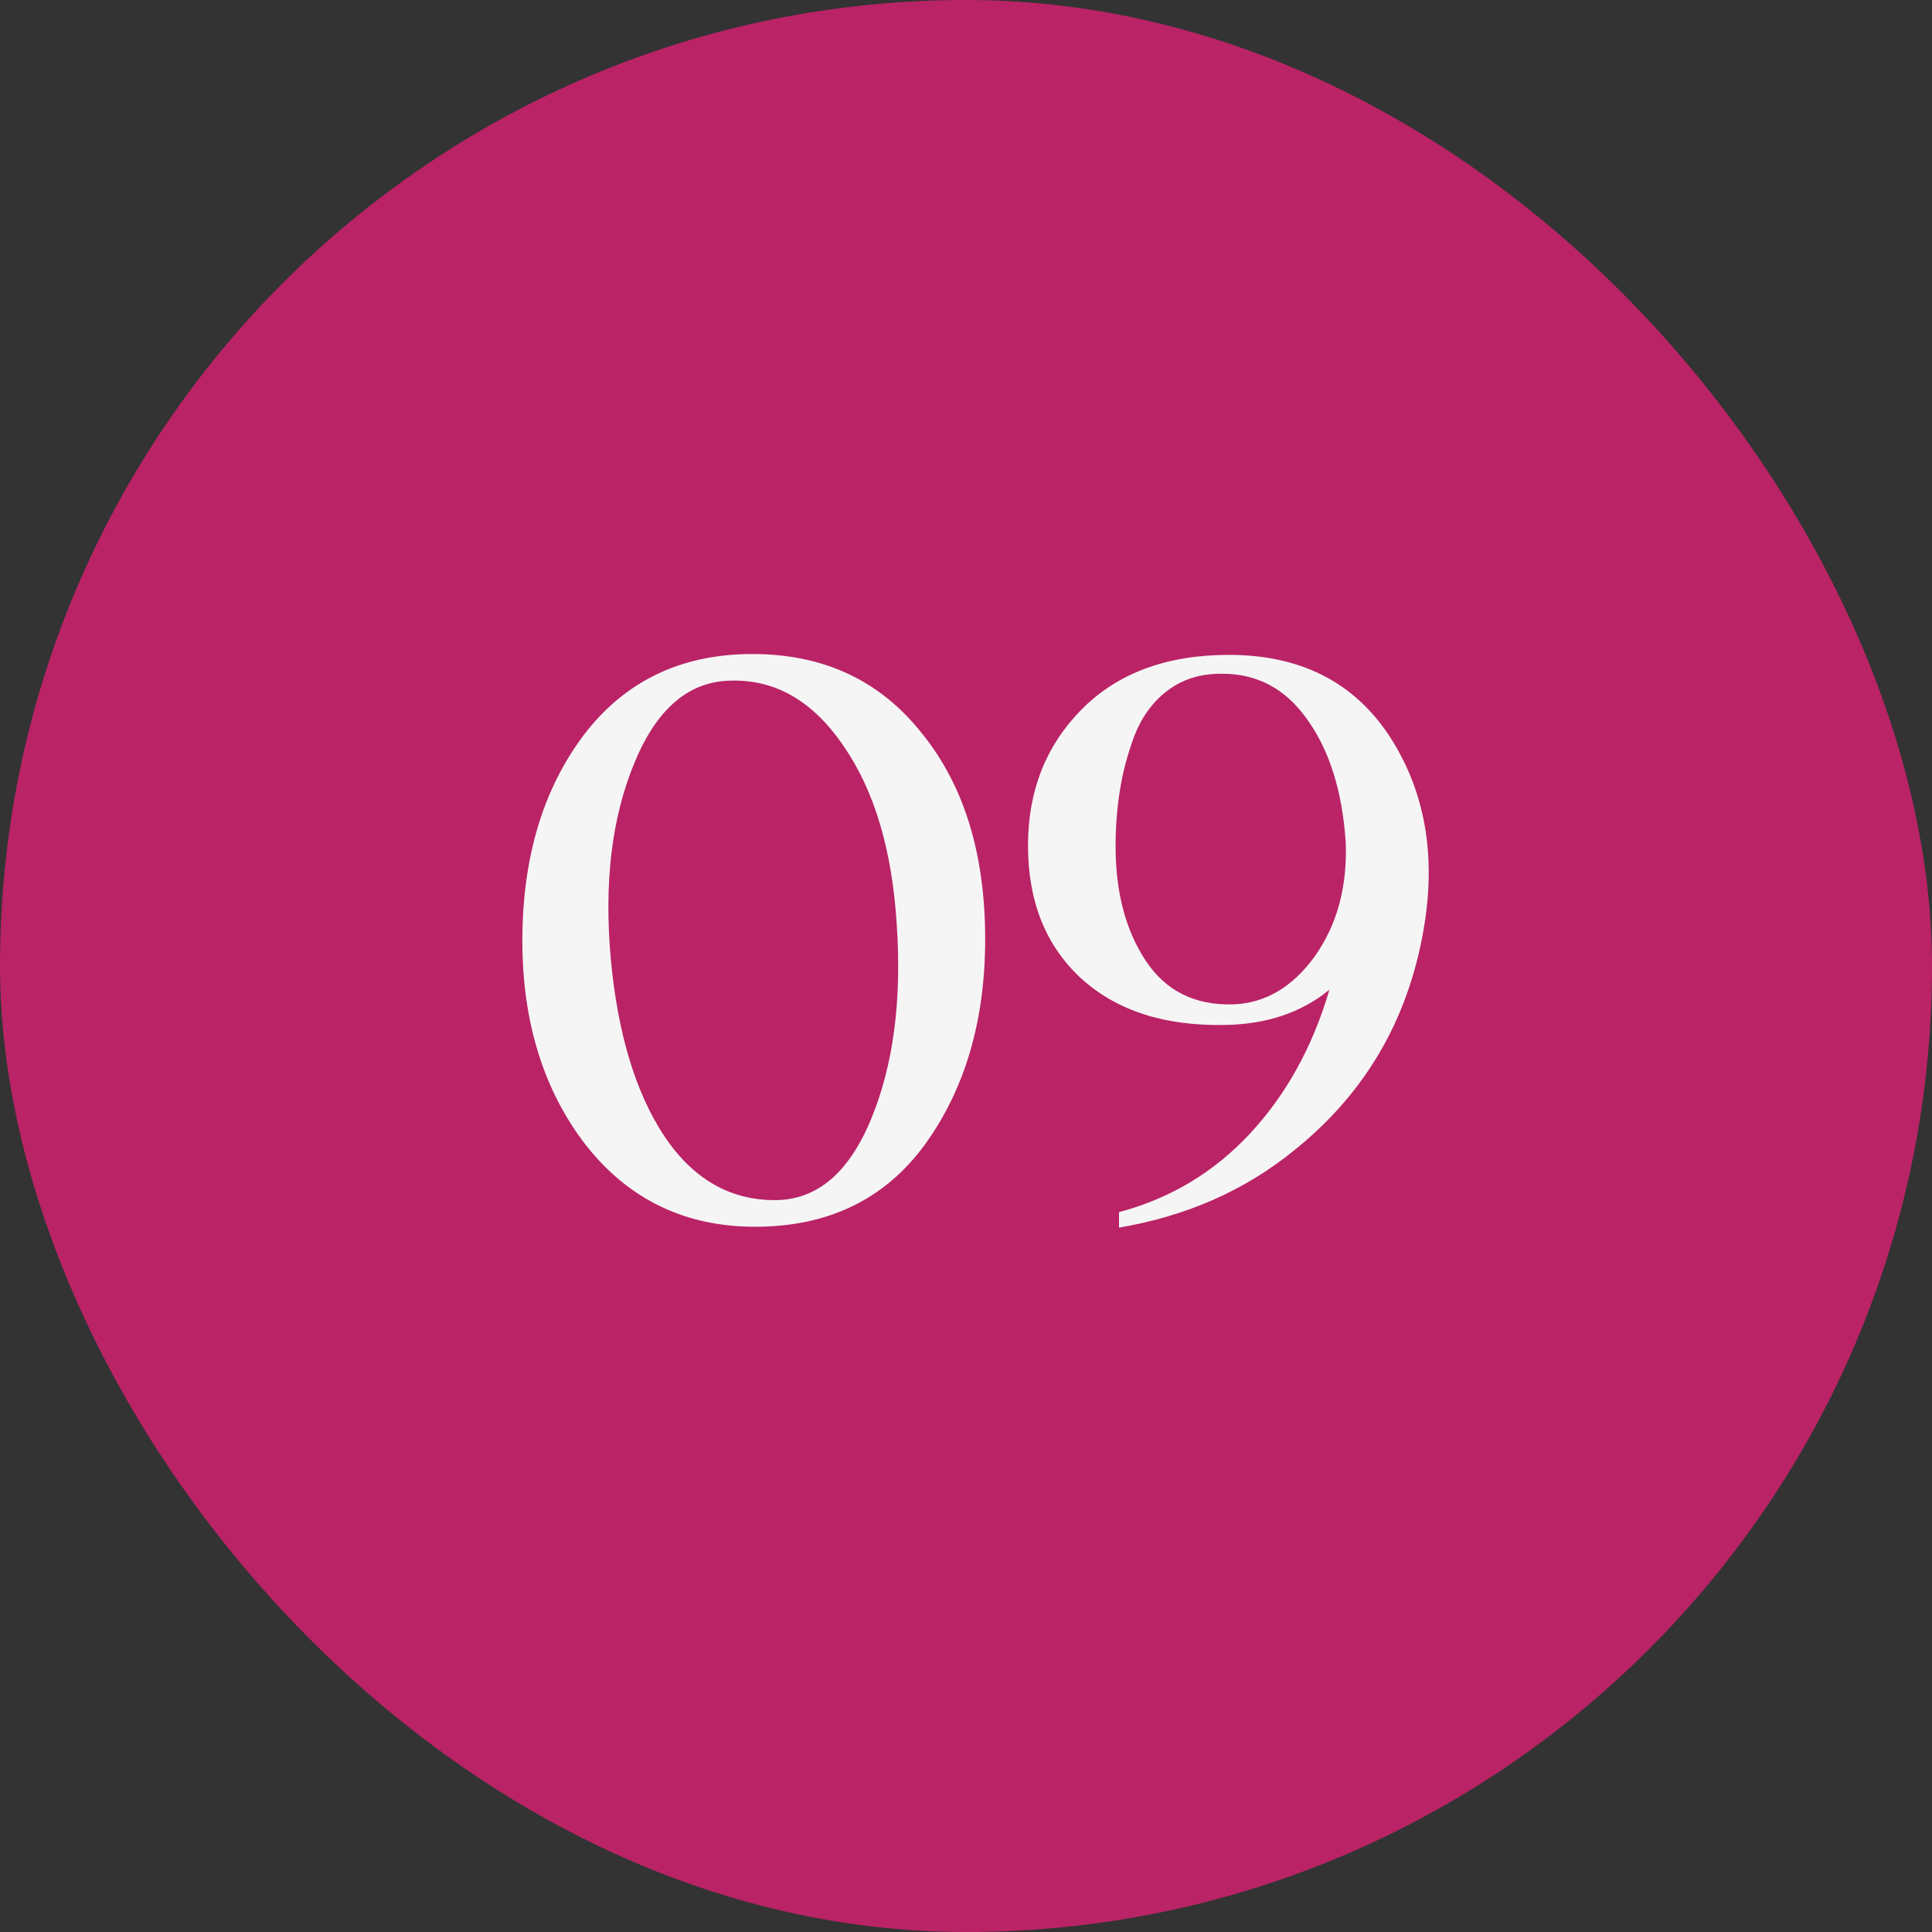 <svg xmlns="http://www.w3.org/2000/svg" width="54" height="54" viewBox="0 0 54 54" fill="none"><rect x="0" y="0" width="54" height="54" fill="#333333" stroke="none"/><rect width="54" height="54" rx="27" fill="#BA2366"></rect><path d="M21.104 34.288C19.152 34.288 17.576 33.528 16.376 32.008C15.192 30.472 14.6 28.568 14.6 26.296C14.6 23.992 15.168 22.08 16.304 20.56C17.456 19.04 19.032 18.28 21.032 18.28C23.016 18.28 24.592 19.016 25.76 20.488C26.944 21.944 27.536 23.864 27.536 26.248C27.536 28.52 26.976 30.432 25.856 31.984C24.736 33.52 23.152 34.288 21.104 34.288ZM20.432 19.024C19.248 19.04 18.344 19.816 17.72 21.352C17.096 22.872 16.88 24.688 17.072 26.8C17.264 28.88 17.76 30.528 18.56 31.744C19.36 32.944 20.392 33.544 21.656 33.544C22.824 33.544 23.72 32.792 24.344 31.288C24.968 29.784 25.208 27.968 25.064 25.84C24.936 23.76 24.44 22.096 23.576 20.848C22.728 19.6 21.68 18.992 20.432 19.024ZM34.349 18.304C36.461 18.304 38.013 19.152 39.005 20.848C39.933 22.432 40.165 24.296 39.701 26.44C39.205 28.76 38.029 30.664 36.173 32.152C34.797 33.272 33.165 33.992 31.277 34.312V33.88C32.717 33.496 33.941 32.76 34.949 31.672C35.957 30.584 36.693 29.248 37.157 27.664C36.373 28.304 35.397 28.632 34.229 28.648C32.533 28.68 31.189 28.24 30.197 27.328C29.221 26.416 28.733 25.184 28.733 23.632C28.733 22.112 29.229 20.848 30.221 19.84C31.229 18.816 32.605 18.304 34.349 18.304ZM34.469 28.072C35.365 28.04 36.125 27.592 36.749 26.728C37.373 25.848 37.661 24.784 37.613 23.536C37.517 22.112 37.157 20.968 36.533 20.104C35.925 19.24 35.117 18.816 34.109 18.832C33.533 18.832 33.037 18.992 32.621 19.312C32.221 19.616 31.917 20.032 31.709 20.56C31.517 21.072 31.381 21.584 31.301 22.096C31.221 22.592 31.181 23.112 31.181 23.656C31.181 24.936 31.461 26 32.021 26.848C32.581 27.696 33.397 28.104 34.469 28.072Z" fill="#F5F5F5"></path></svg>